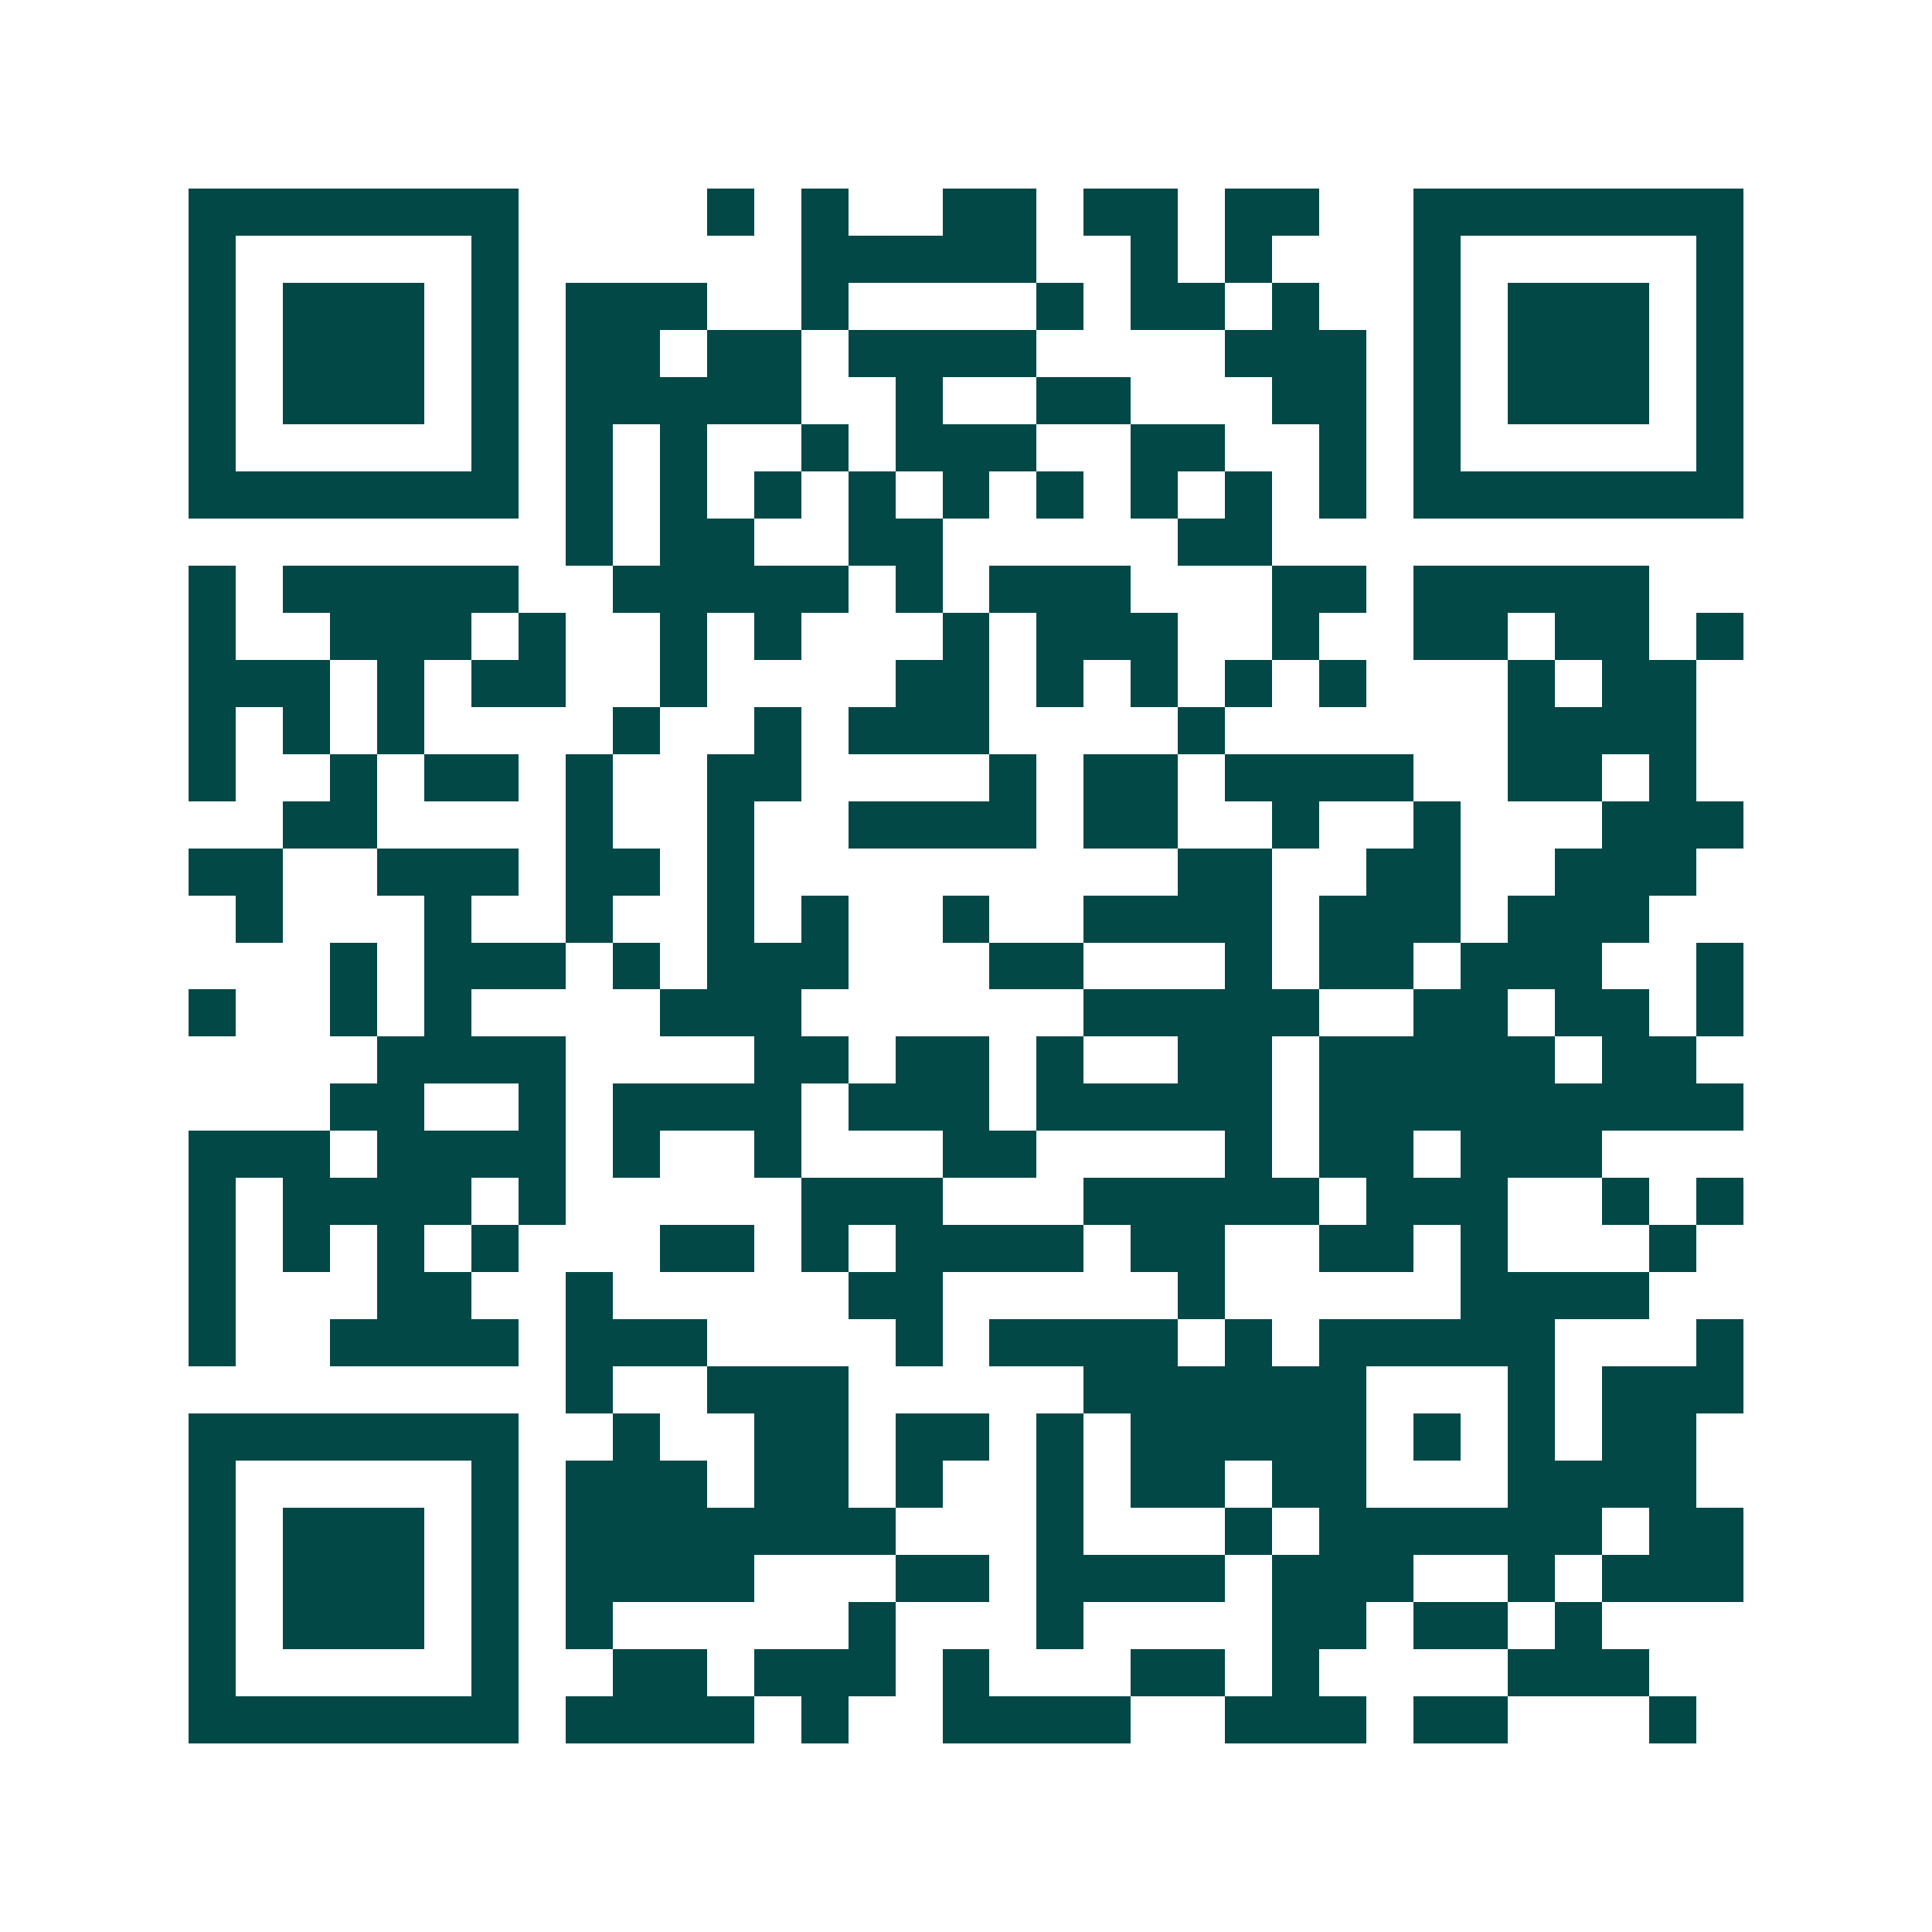 <svg xmlns="http://www.w3.org/2000/svg" width="200" height="200" viewBox="0 0 41 41" shape-rendering="crispEdges"><path fill="#ffffff" d="M0 0h41v41H0z"/><path stroke="#014847" d="M4 4.5h7m4 0h1m1 0h1m2 0h2m1 0h2m1 0h2m2 0h7M4 5.5h1m5 0h1m6 0h5m2 0h1m1 0h1m3 0h1m5 0h1M4 6.5h1m1 0h3m1 0h1m1 0h3m2 0h1m4 0h1m1 0h2m1 0h1m2 0h1m1 0h3m1 0h1M4 7.5h1m1 0h3m1 0h1m1 0h2m1 0h2m1 0h4m4 0h3m1 0h1m1 0h3m1 0h1M4 8.5h1m1 0h3m1 0h1m1 0h5m2 0h1m2 0h2m3 0h2m1 0h1m1 0h3m1 0h1M4 9.5h1m5 0h1m1 0h1m1 0h1m2 0h1m1 0h3m2 0h2m2 0h1m1 0h1m5 0h1M4 10.5h7m1 0h1m1 0h1m1 0h1m1 0h1m1 0h1m1 0h1m1 0h1m1 0h1m1 0h1m1 0h7M12 11.5h1m1 0h2m2 0h2m5 0h2M4 12.5h1m1 0h5m2 0h5m1 0h1m1 0h3m3 0h2m1 0h5M4 13.5h1m2 0h3m1 0h1m2 0h1m1 0h1m3 0h1m1 0h3m2 0h1m2 0h2m1 0h2m1 0h1M4 14.5h3m1 0h1m1 0h2m2 0h1m4 0h2m1 0h1m1 0h1m1 0h1m1 0h1m3 0h1m1 0h2M4 15.5h1m1 0h1m1 0h1m4 0h1m2 0h1m1 0h3m4 0h1m6 0h4M4 16.5h1m2 0h1m1 0h2m1 0h1m2 0h2m4 0h1m1 0h2m1 0h4m2 0h2m1 0h1M6 17.5h2m4 0h1m2 0h1m2 0h4m1 0h2m2 0h1m2 0h1m3 0h3M4 18.5h2m2 0h3m1 0h2m1 0h1m9 0h2m2 0h2m2 0h3M5 19.5h1m3 0h1m2 0h1m2 0h1m1 0h1m2 0h1m2 0h4m1 0h3m1 0h3M7 20.5h1m1 0h3m1 0h1m1 0h3m3 0h2m3 0h1m1 0h2m1 0h3m2 0h1M4 21.5h1m2 0h1m1 0h1m4 0h3m6 0h5m2 0h2m1 0h2m1 0h1M8 22.5h4m4 0h2m1 0h2m1 0h1m2 0h2m1 0h5m1 0h2M7 23.5h2m2 0h1m1 0h4m1 0h3m1 0h5m1 0h9M4 24.5h3m1 0h4m1 0h1m2 0h1m3 0h2m4 0h1m1 0h2m1 0h3M4 25.5h1m1 0h4m1 0h1m5 0h3m3 0h5m1 0h3m2 0h1m1 0h1M4 26.5h1m1 0h1m1 0h1m1 0h1m3 0h2m1 0h1m1 0h4m1 0h2m2 0h2m1 0h1m3 0h1M4 27.5h1m3 0h2m2 0h1m5 0h2m5 0h1m5 0h4M4 28.5h1m2 0h4m1 0h3m4 0h1m1 0h4m1 0h1m1 0h5m3 0h1M12 29.5h1m2 0h3m5 0h6m3 0h1m1 0h3M4 30.5h7m2 0h1m2 0h2m1 0h2m1 0h1m1 0h5m1 0h1m1 0h1m1 0h2M4 31.5h1m5 0h1m1 0h3m1 0h2m1 0h1m2 0h1m1 0h2m1 0h2m3 0h4M4 32.5h1m1 0h3m1 0h1m1 0h7m3 0h1m3 0h1m1 0h6m1 0h2M4 33.5h1m1 0h3m1 0h1m1 0h4m3 0h2m1 0h4m1 0h3m2 0h1m1 0h3M4 34.5h1m1 0h3m1 0h1m1 0h1m5 0h1m3 0h1m4 0h2m1 0h2m1 0h1M4 35.5h1m5 0h1m2 0h2m1 0h3m1 0h1m3 0h2m1 0h1m4 0h3M4 36.5h7m1 0h4m1 0h1m2 0h4m2 0h3m1 0h2m3 0h1"/></svg>
